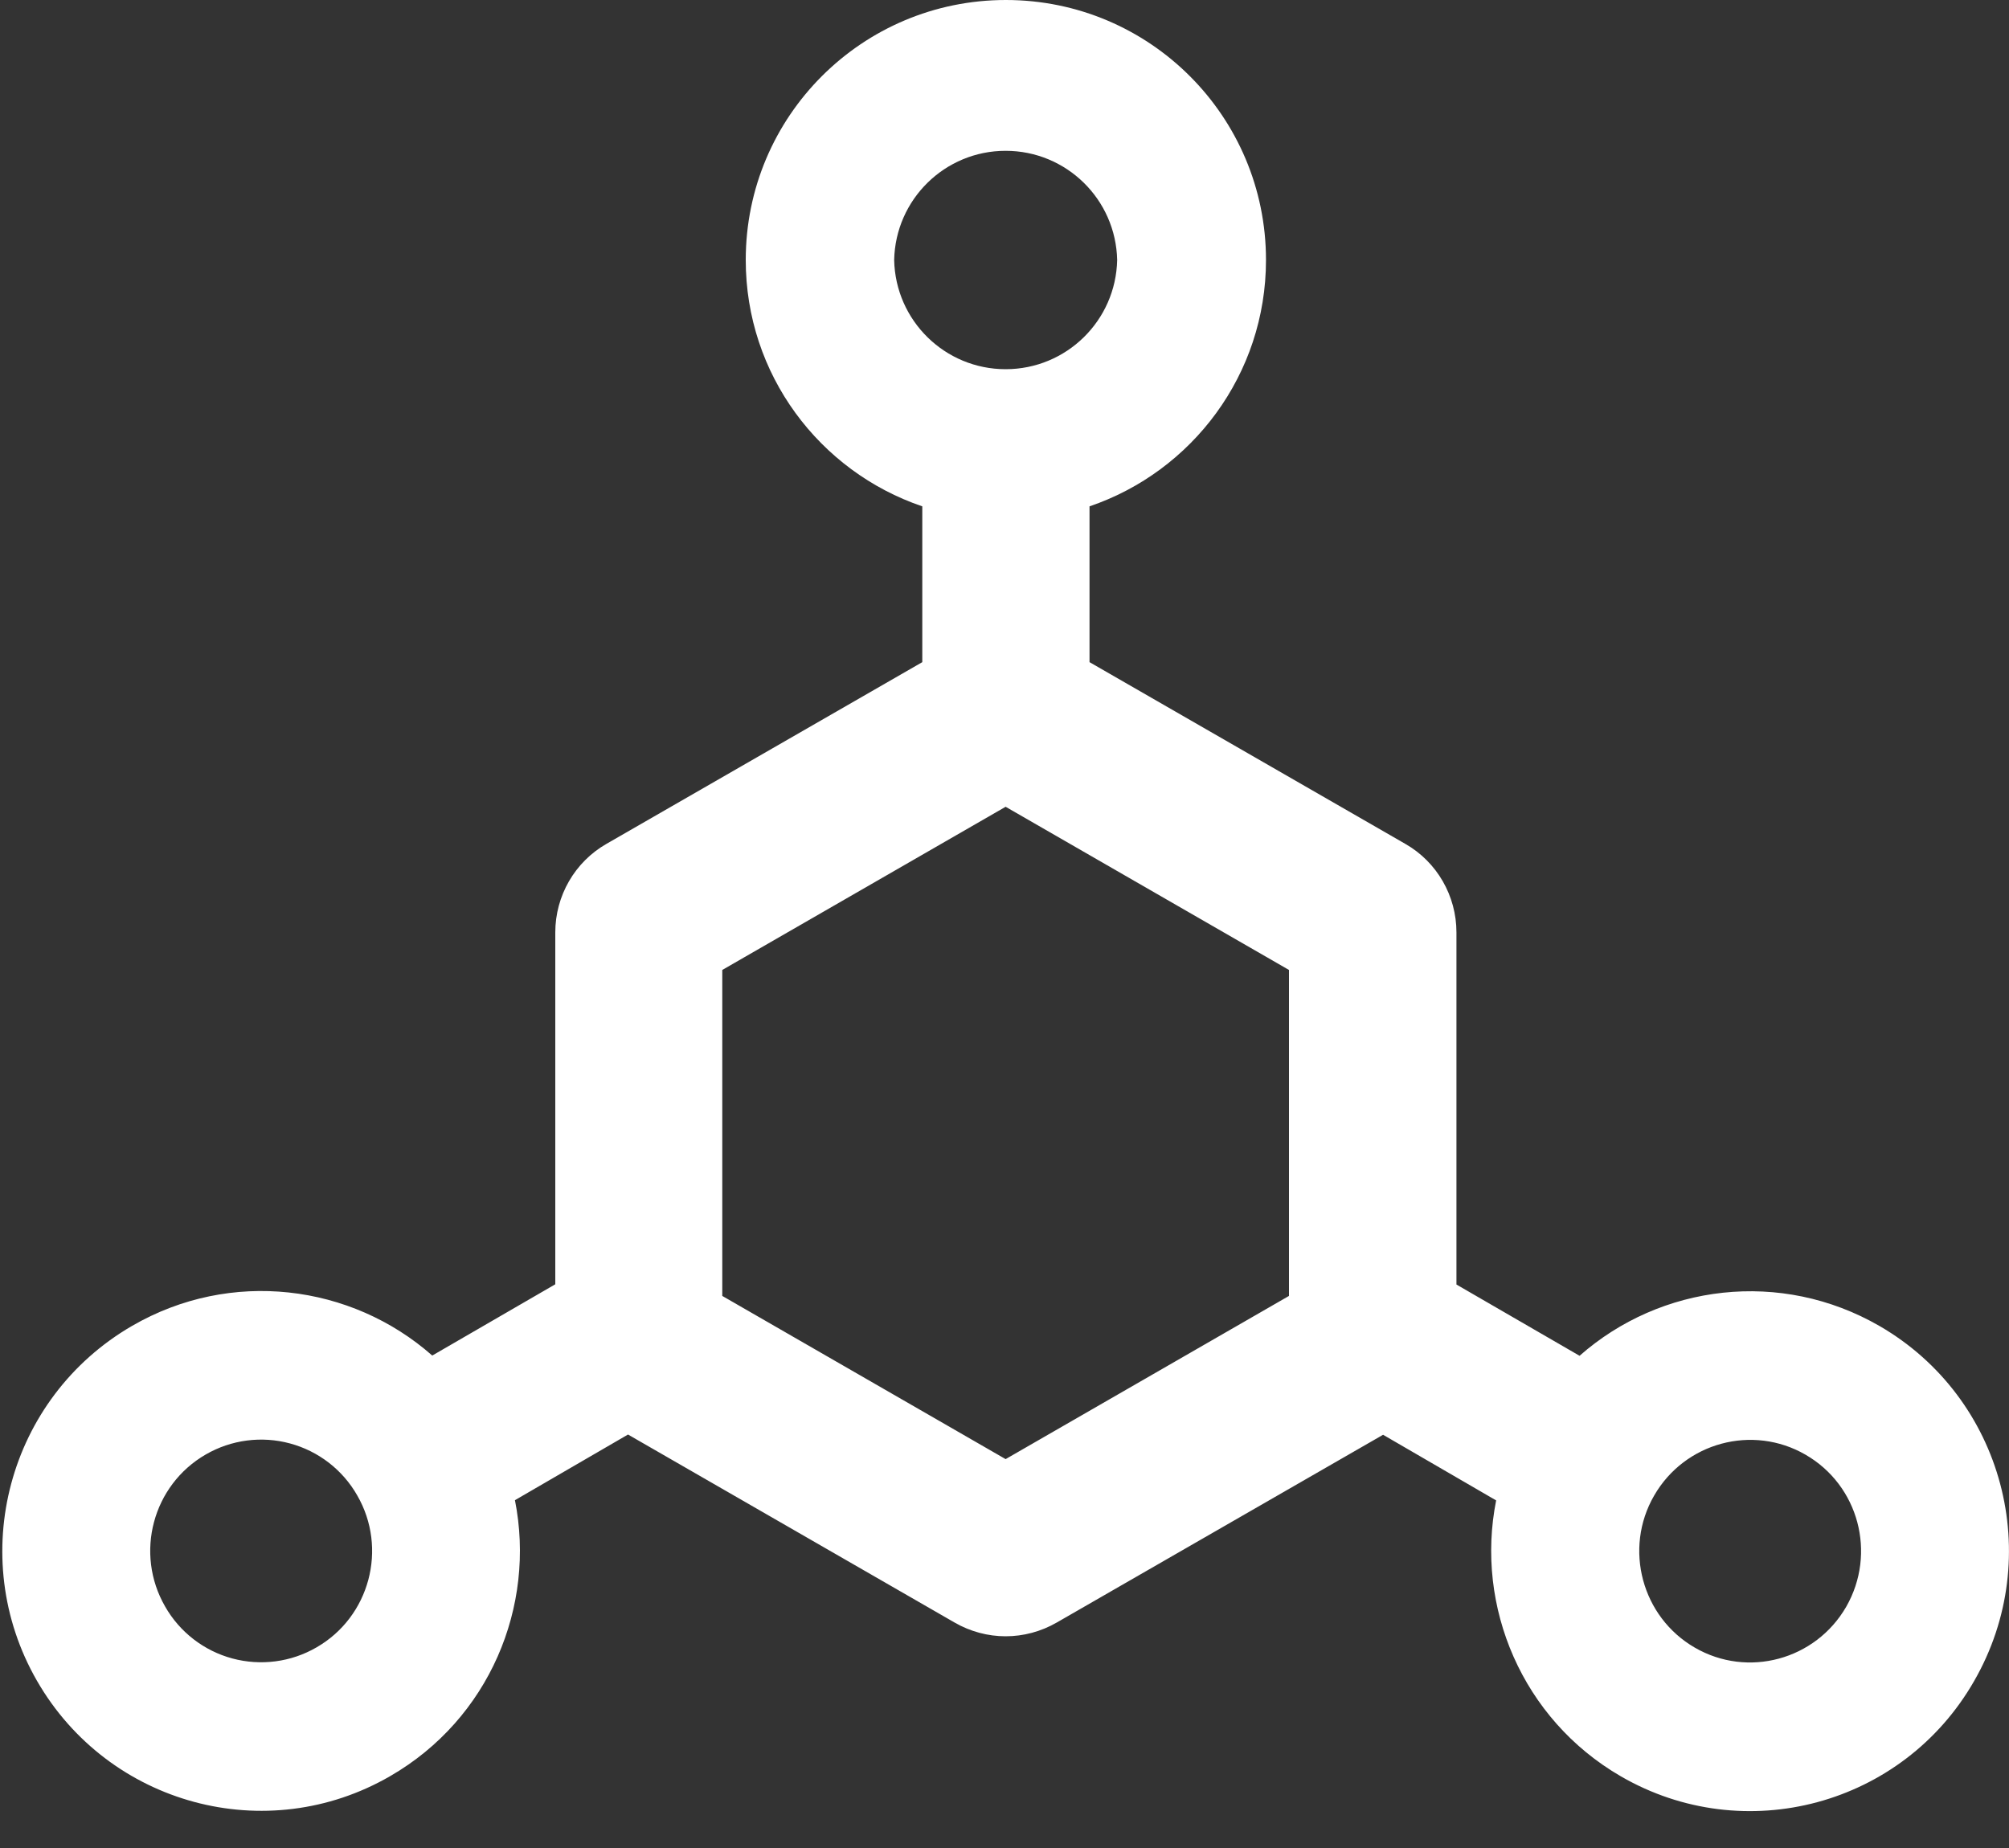 <?xml version="1.0" encoding="UTF-8"?>
<svg width="25px" height="23px" viewBox="0 0 25 23" version="1.1" xmlns="http://www.w3.org/2000/svg" xmlns:xlink="http://www.w3.org/1999/xlink">
    <rect x="0" y="0" width="25" height="23" fill="#333333" stroke="none"/>
    <title>deployment-unit</title>
    <g id="Basics/Nav" stroke="none" stroke-width="1" fill="none" fill-rule="evenodd">
        <g id="Home-&gt;-Featurs-nav" transform="translate(-304, -189)" fill="#FFFFFF" fill-rule="nonzero">
            <g id="deployment-unit" transform="translate(304, 189)">
                <path d="M23.39,16.504 C22.162,15.794 20.665,15.984 19.656,16.874 L18.124,15.987 L18.124,11.604 C18.124,11.15 17.882,10.728 17.488,10.503 L13.558,8.241 L13.558,6.302 C14.835,5.868 15.754,4.661 15.754,3.236 C15.754,1.448 14.306,2.84217094e-14 12.517,2.84217094e-14 C10.728,2.84217094e-14 9.28,1.448 9.28,3.236 C9.28,4.661 10.199,5.868 11.477,6.302 L11.477,8.241 L7.546,10.503 C7.153,10.728 6.91,11.15 6.91,11.604 L6.91,15.984 L5.379,16.871 C4.37,15.981 2.87,15.791 1.645,16.501 C0.098,17.397 -0.428,19.374 0.46,20.919 C1.35,22.465 3.318,22.997 4.858,22.104 C6.087,21.393 6.671,19.995 6.408,18.671 L7.815,17.854 L11.879,20.194 C12.075,20.307 12.295,20.365 12.514,20.365 C12.734,20.365 12.954,20.307 13.15,20.194 L17.211,17.857 L18.618,18.674 C18.355,19.995 18.942,21.396 20.168,22.107 C21.708,23 23.679,22.471 24.566,20.922 C25.457,19.374 24.931,17.397 23.39,16.504 Z M3.939,20.503 C3.622,20.687 3.245,20.736 2.891,20.641 C2.538,20.546 2.236,20.313 2.055,19.995 C1.673,19.333 1.899,18.484 2.561,18.102 C2.878,17.919 3.255,17.869 3.609,17.965 C3.962,18.06 4.264,18.293 4.445,18.611 C4.827,19.272 4.601,20.122 3.939,20.503 L3.939,20.503 Z M11.127,3.236 C11.143,2.481 11.759,1.877 12.514,1.877 C13.27,1.877 13.886,2.481 13.902,3.236 C13.886,3.991 13.27,4.595 12.514,4.595 C11.759,4.595 11.143,3.991 11.127,3.236 L11.127,3.236 Z M16.04,16.129 L12.514,18.16 L8.988,16.129 L8.988,12.072 L12.514,10.041 L16.04,12.072 L16.04,16.129 L16.04,16.129 Z M22.974,19.998 C22.592,20.659 21.749,20.888 21.09,20.506 C20.431,20.125 20.202,19.275 20.584,18.614 C20.965,17.952 21.809,17.724 22.468,18.105 C23.13,18.487 23.355,19.333 22.974,19.998 Z" id="Shape"></path>
            </g>
        </g>
    </g>
</svg>